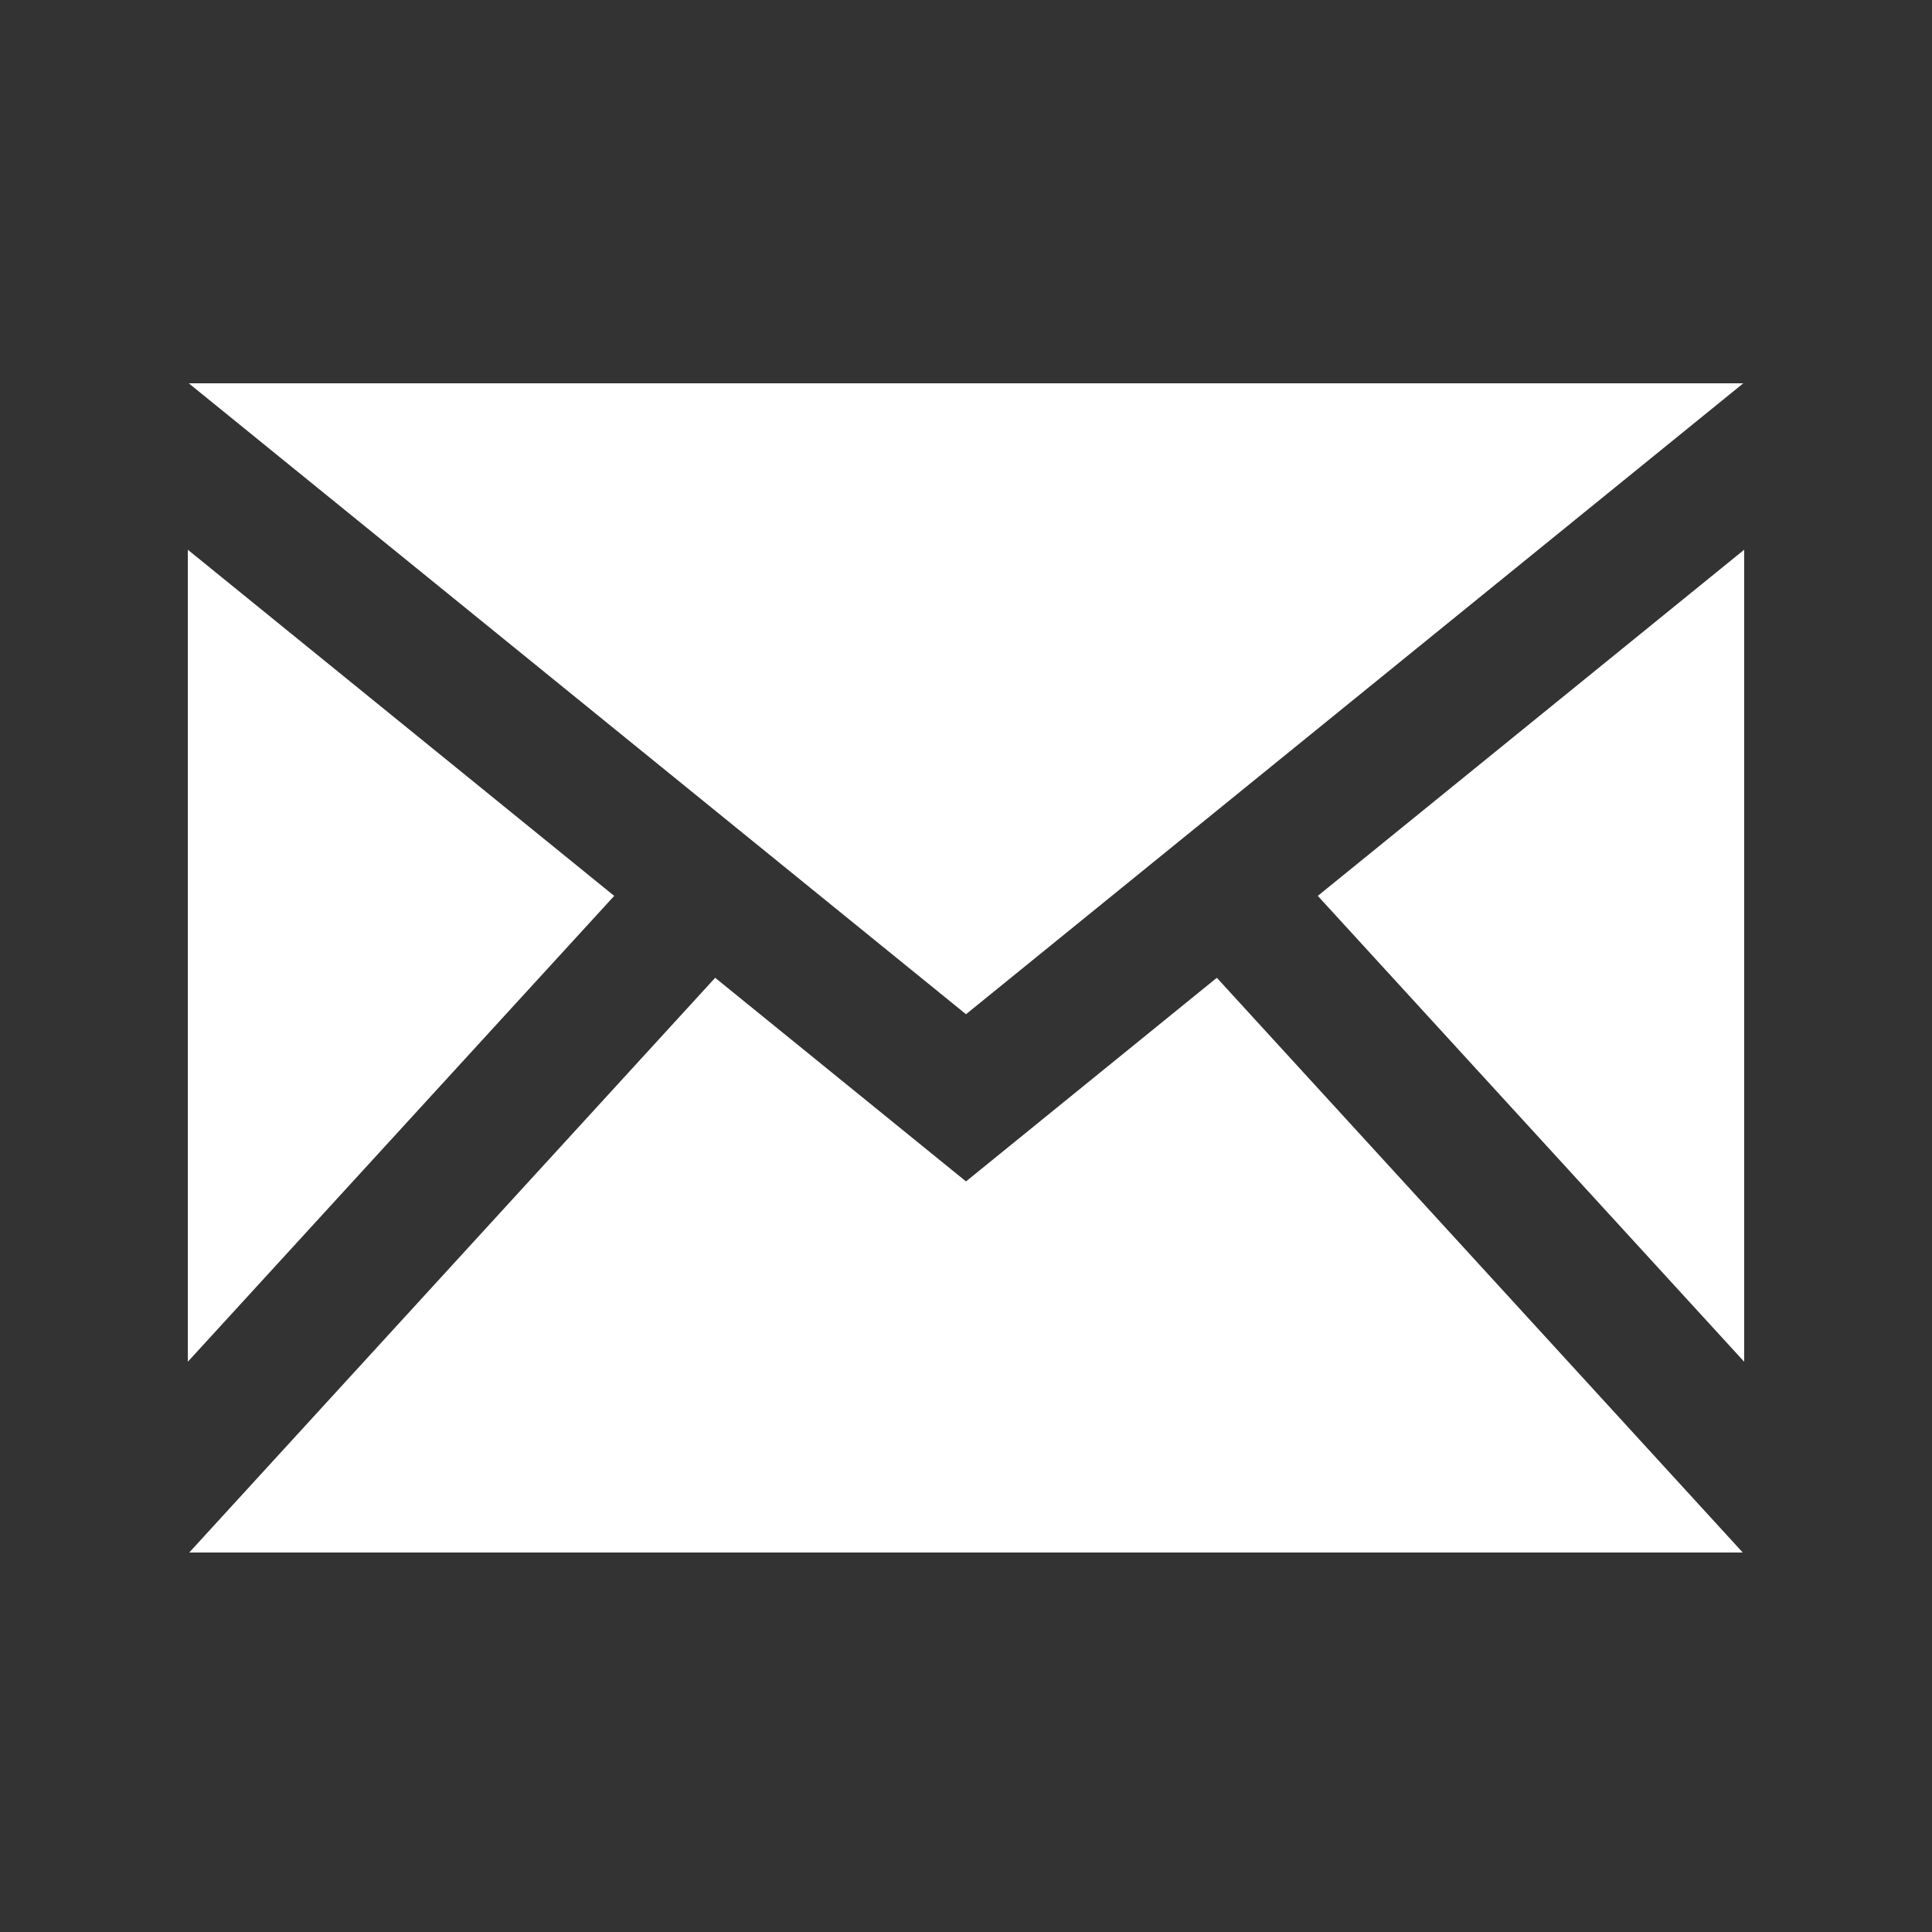 <svg height="504" viewBox="0 0 504 504" width="504" xmlns="http://www.w3.org/2000/svg" xmlns:xlink="http://www.w3.org/1999/xlink"><rect x="0" y="0" width="504" height="504" fill="#333333" stroke="none"/><clipPath id="a"><path d="m504 0v504h-504v-504z"/></clipPath><clipPath id="b"><path d="m268.434 155.076 137.194 149.924h-405.256l137.194-149.924 65.434 53.121zm-268.434-111.664 111.227 90.297-111.227 121.526zm406 0v211.823l-111.227-121.526zm-.237-43.412-202.763 164.581-202.746-164.581z"/></clipPath><g clip-path="url(#a)"><g clip-path="url(#b)" transform="translate(49 100)"><path d="m0 0h406v305h-406z" fill="#fff"/></g></g></svg>